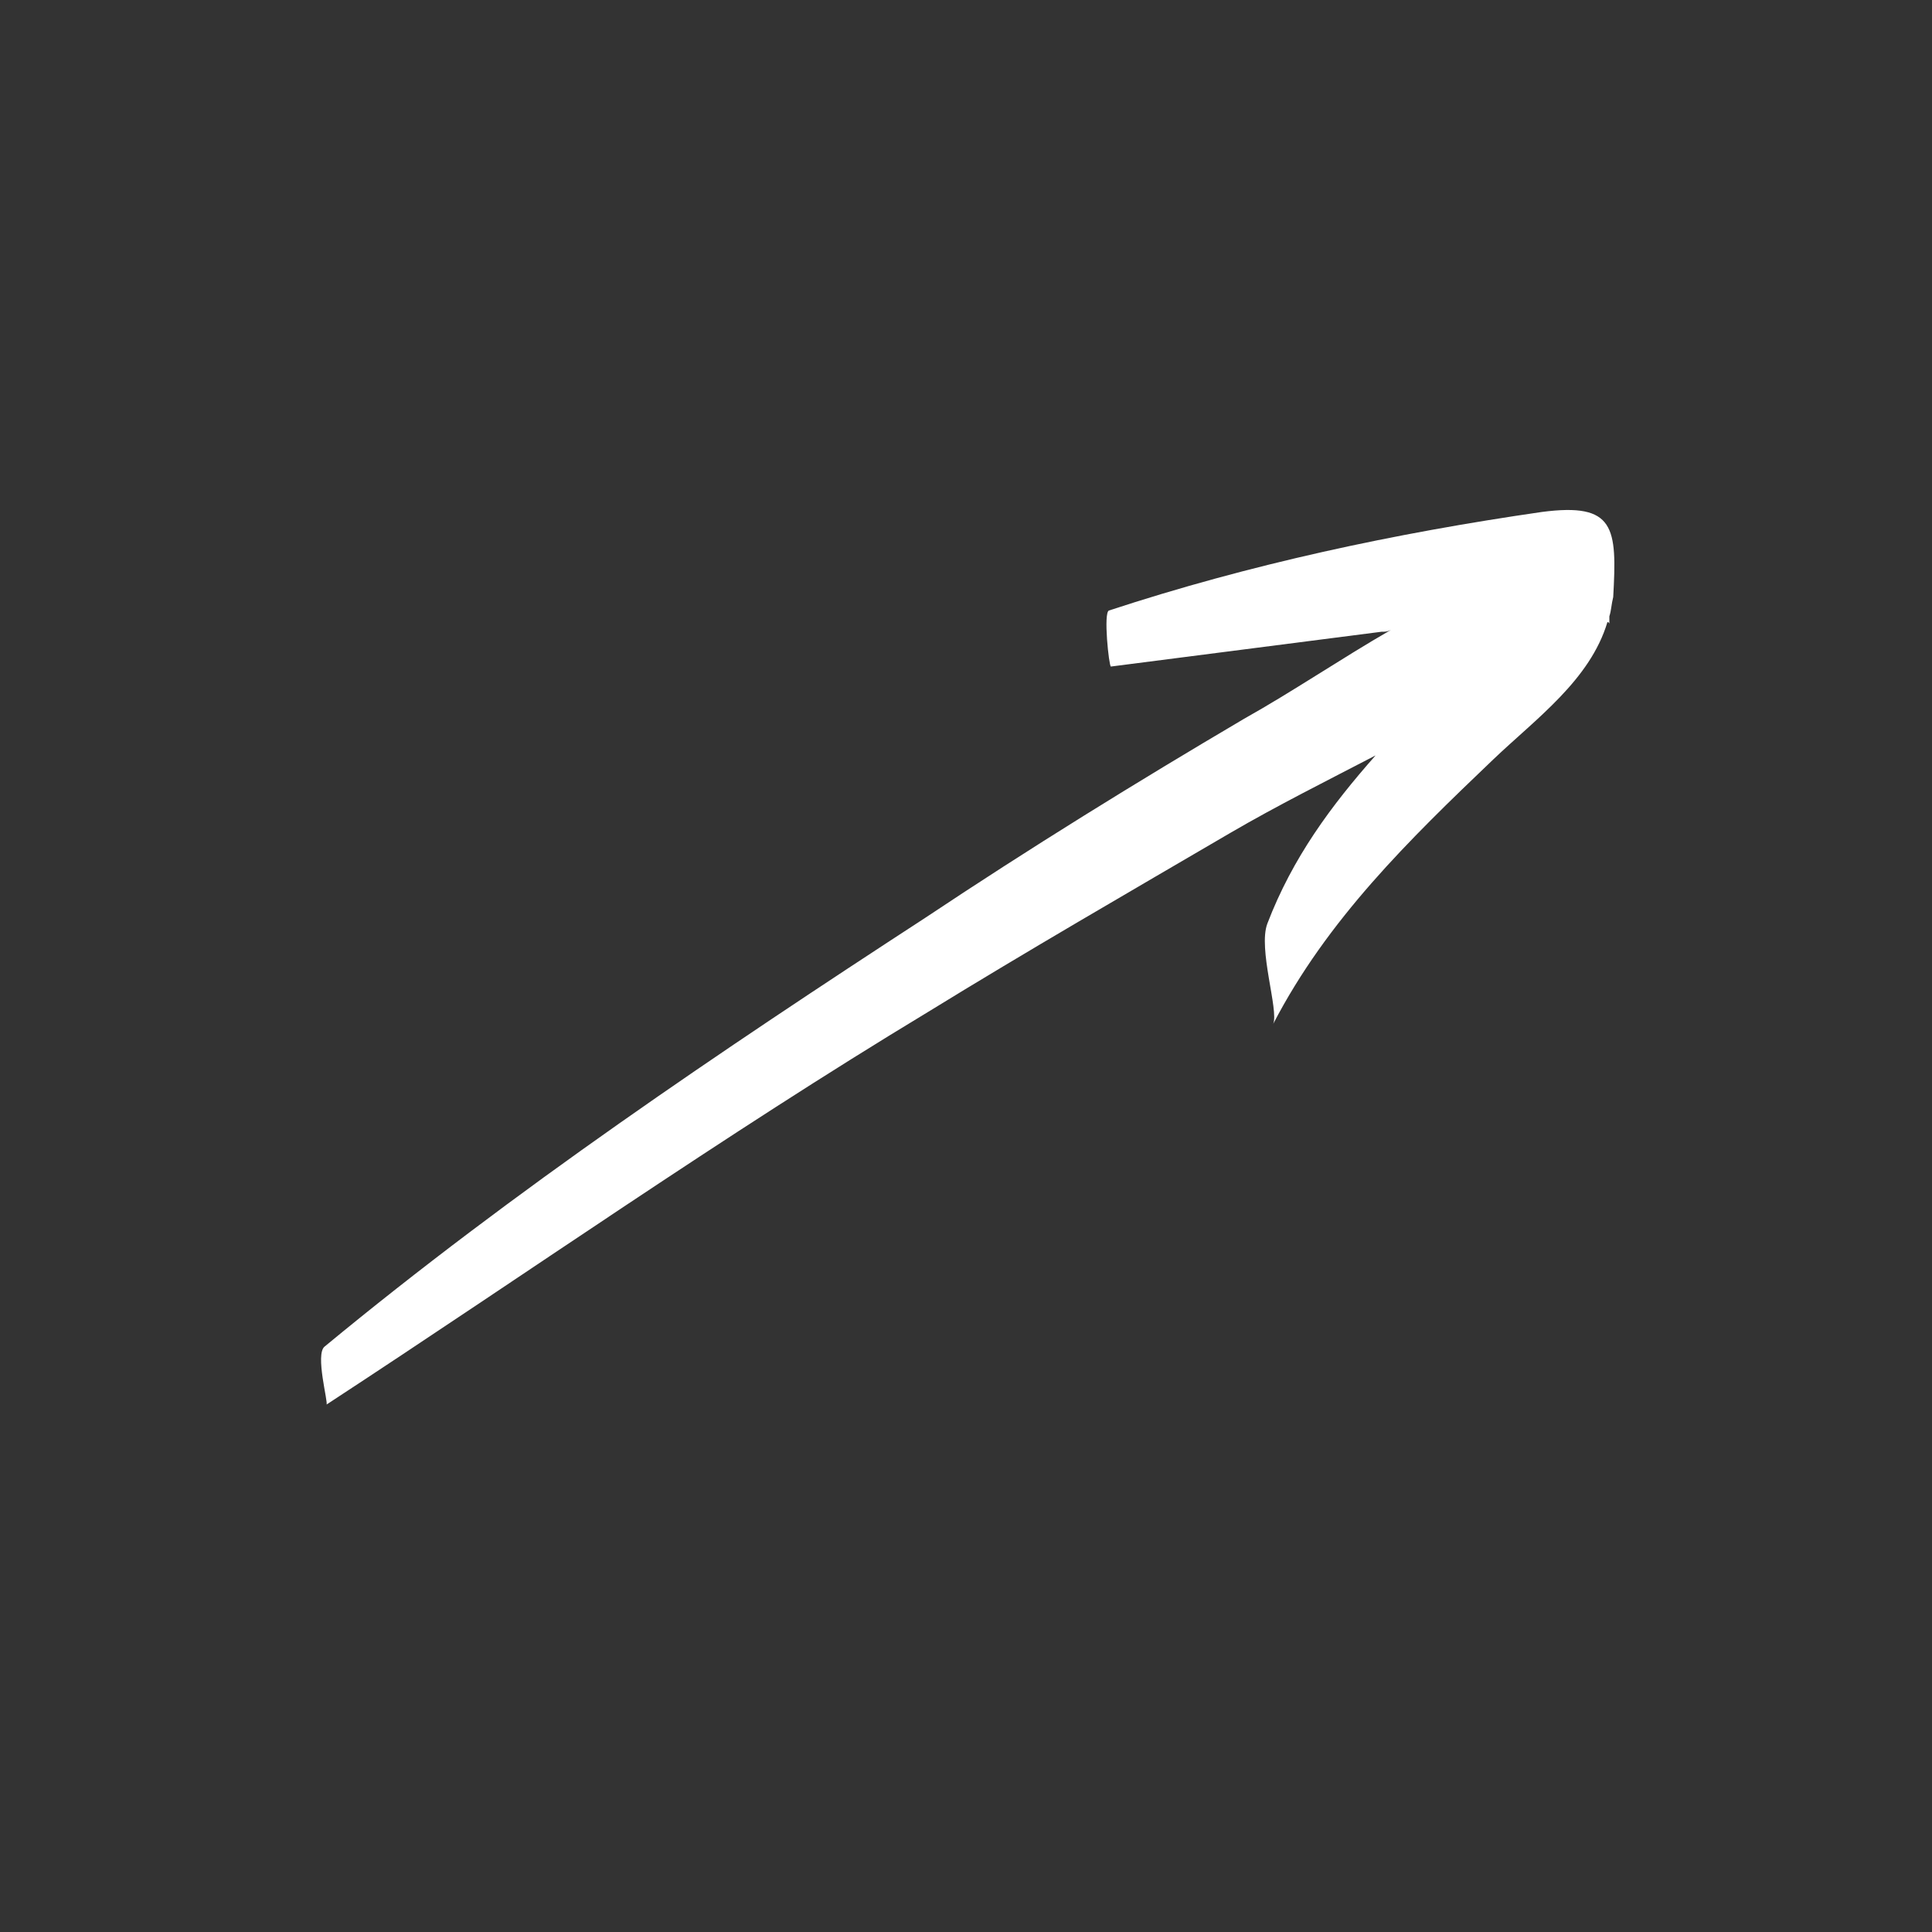 <svg id="Layer_1" enable-background="new 0 0 100 100" viewBox="0 0 100 100" xmlns="http://www.w3.org/2000/svg" width="300" height="300" version="1.1" xmlns:xlink="http://www.w3.org/1999/xlink" xmlns:svgjs="http://svgjs.dev/svgjs"><rect x="0" y="0" width="100" height="100" fill="#333333" stroke="none"/><g width="100%" height="100%" transform="matrix(1,0,0,1,0,0)"><path d="m79.8 26.5c-7.6 1.1-15.1 2.7-22.4 5.1-.3.1 0 2.9.1 2.9 4.7-.6 9.3-1.2 14-1.8.2 0 .3 0 .5-.1-2.6 1.5-5.1 3.2-7.6 4.6-5.6 3.3-11.1 6.7-16.5 10.3-10.6 6.9-21.3 14.1-31.1 22.2-.5.4.2 2.9.1 3 10.4-6.8 20.5-13.9 31.1-20.3 5.2-3.2 10.4-6.2 15.7-9.3 2.4-1.4 5-2.7 7.5-4-2.3 2.6-4.3 5.3-5.6 8.7-.5 1.3.6 4.5.3 5.2 2.8-5.4 7-9.5 11.4-13.7 2.2-2.1 5-4.1 5.9-7.1 0 0 .1 0 .1.1 0-.1 0-.3 0-.4.1-.3.1-.6.2-1 .2-3.6.1-4.9-3.7-4.4z" fill="#ffffff" fill-opacity="1" data-original-color="#000000ff" stroke="none" stroke-opacity="1"/></g></svg>